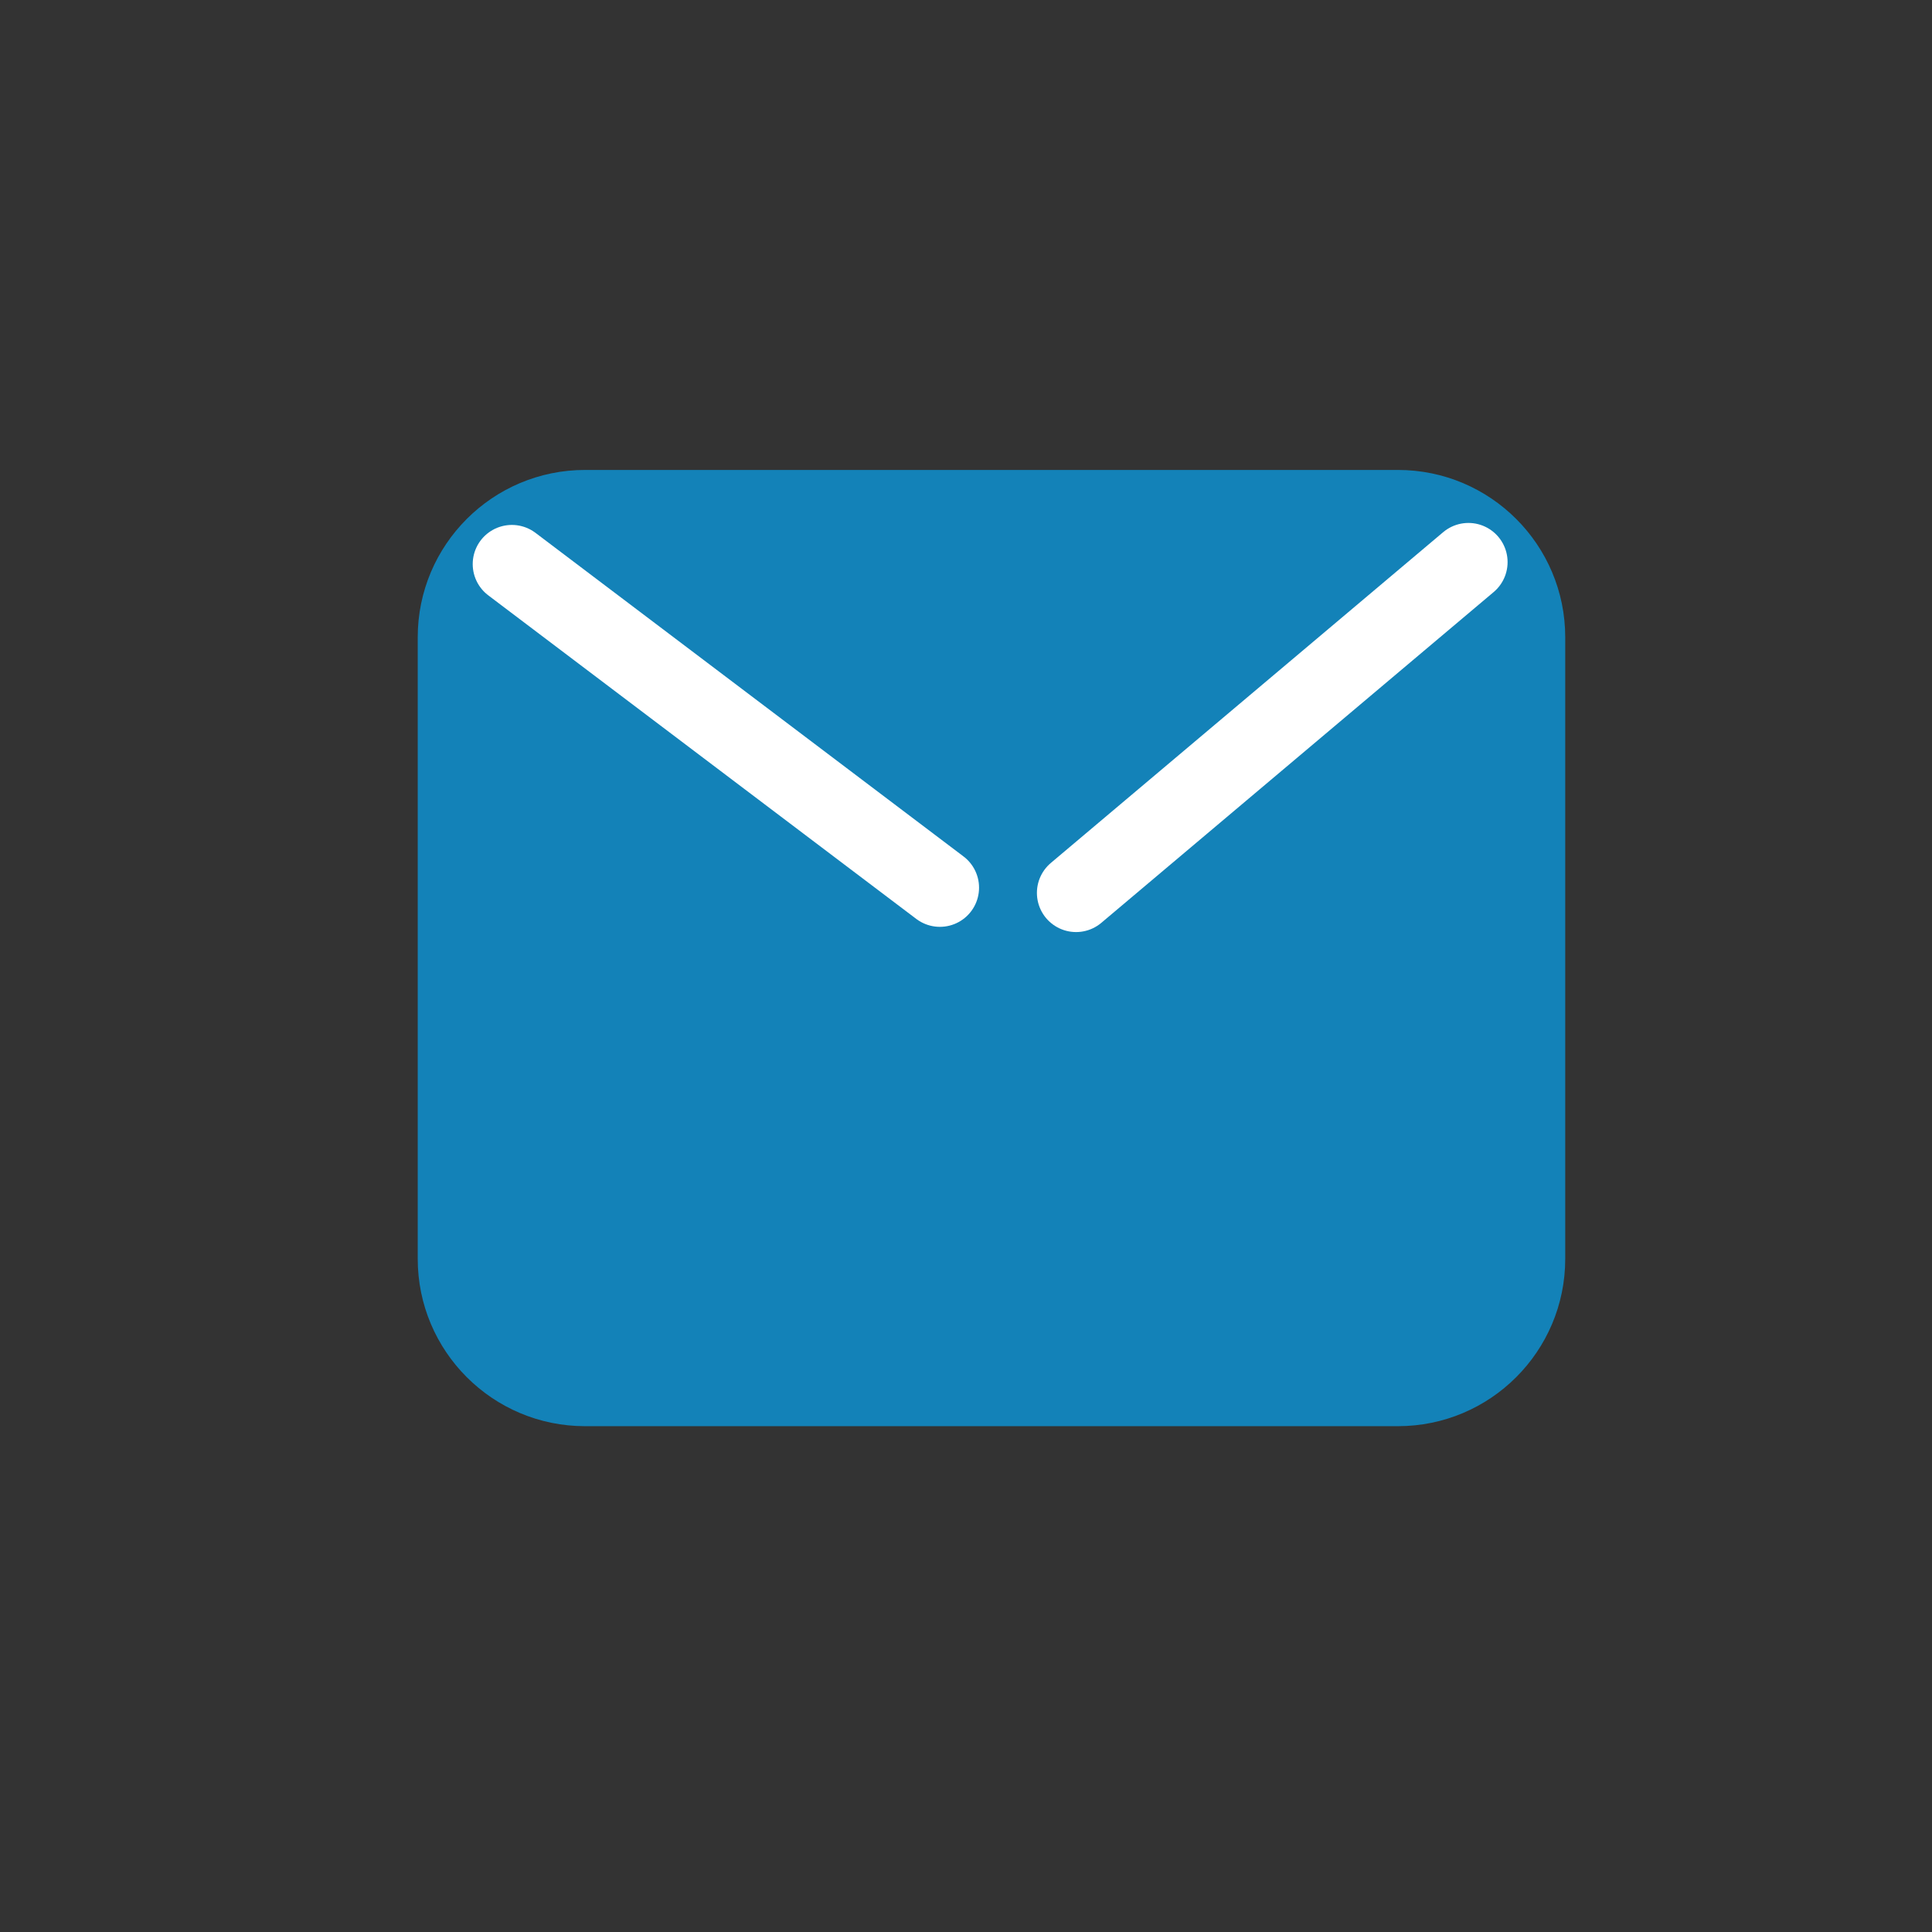 <svg width="37" height="37" viewBox="0 0 37 37" fill="none" xmlns="http://www.w3.org/2000/svg">
<rect x="0" y="0" width="37" height="37" fill="#333333" stroke="none"/>
<path d="M26.771 9H11.205C9.435 9 8 10.435 8 12.205V24.108C8 25.878 9.435 27.313 11.205 27.313H26.771C28.541 27.313 29.976 25.878 29.976 24.108V12.205C29.976 10.435 28.541 9 26.771 9Z" fill="#1382B8"/>
<path d="M9.803 10.803L18 17" stroke="white" stroke-width="1.5" stroke-miterlimit="10" stroke-linecap="round"/>
<path d="M28.122 10.765L20.608 17.1" stroke="white" stroke-width="1.5" stroke-miterlimit="10" stroke-linecap="round"/>
</svg>
